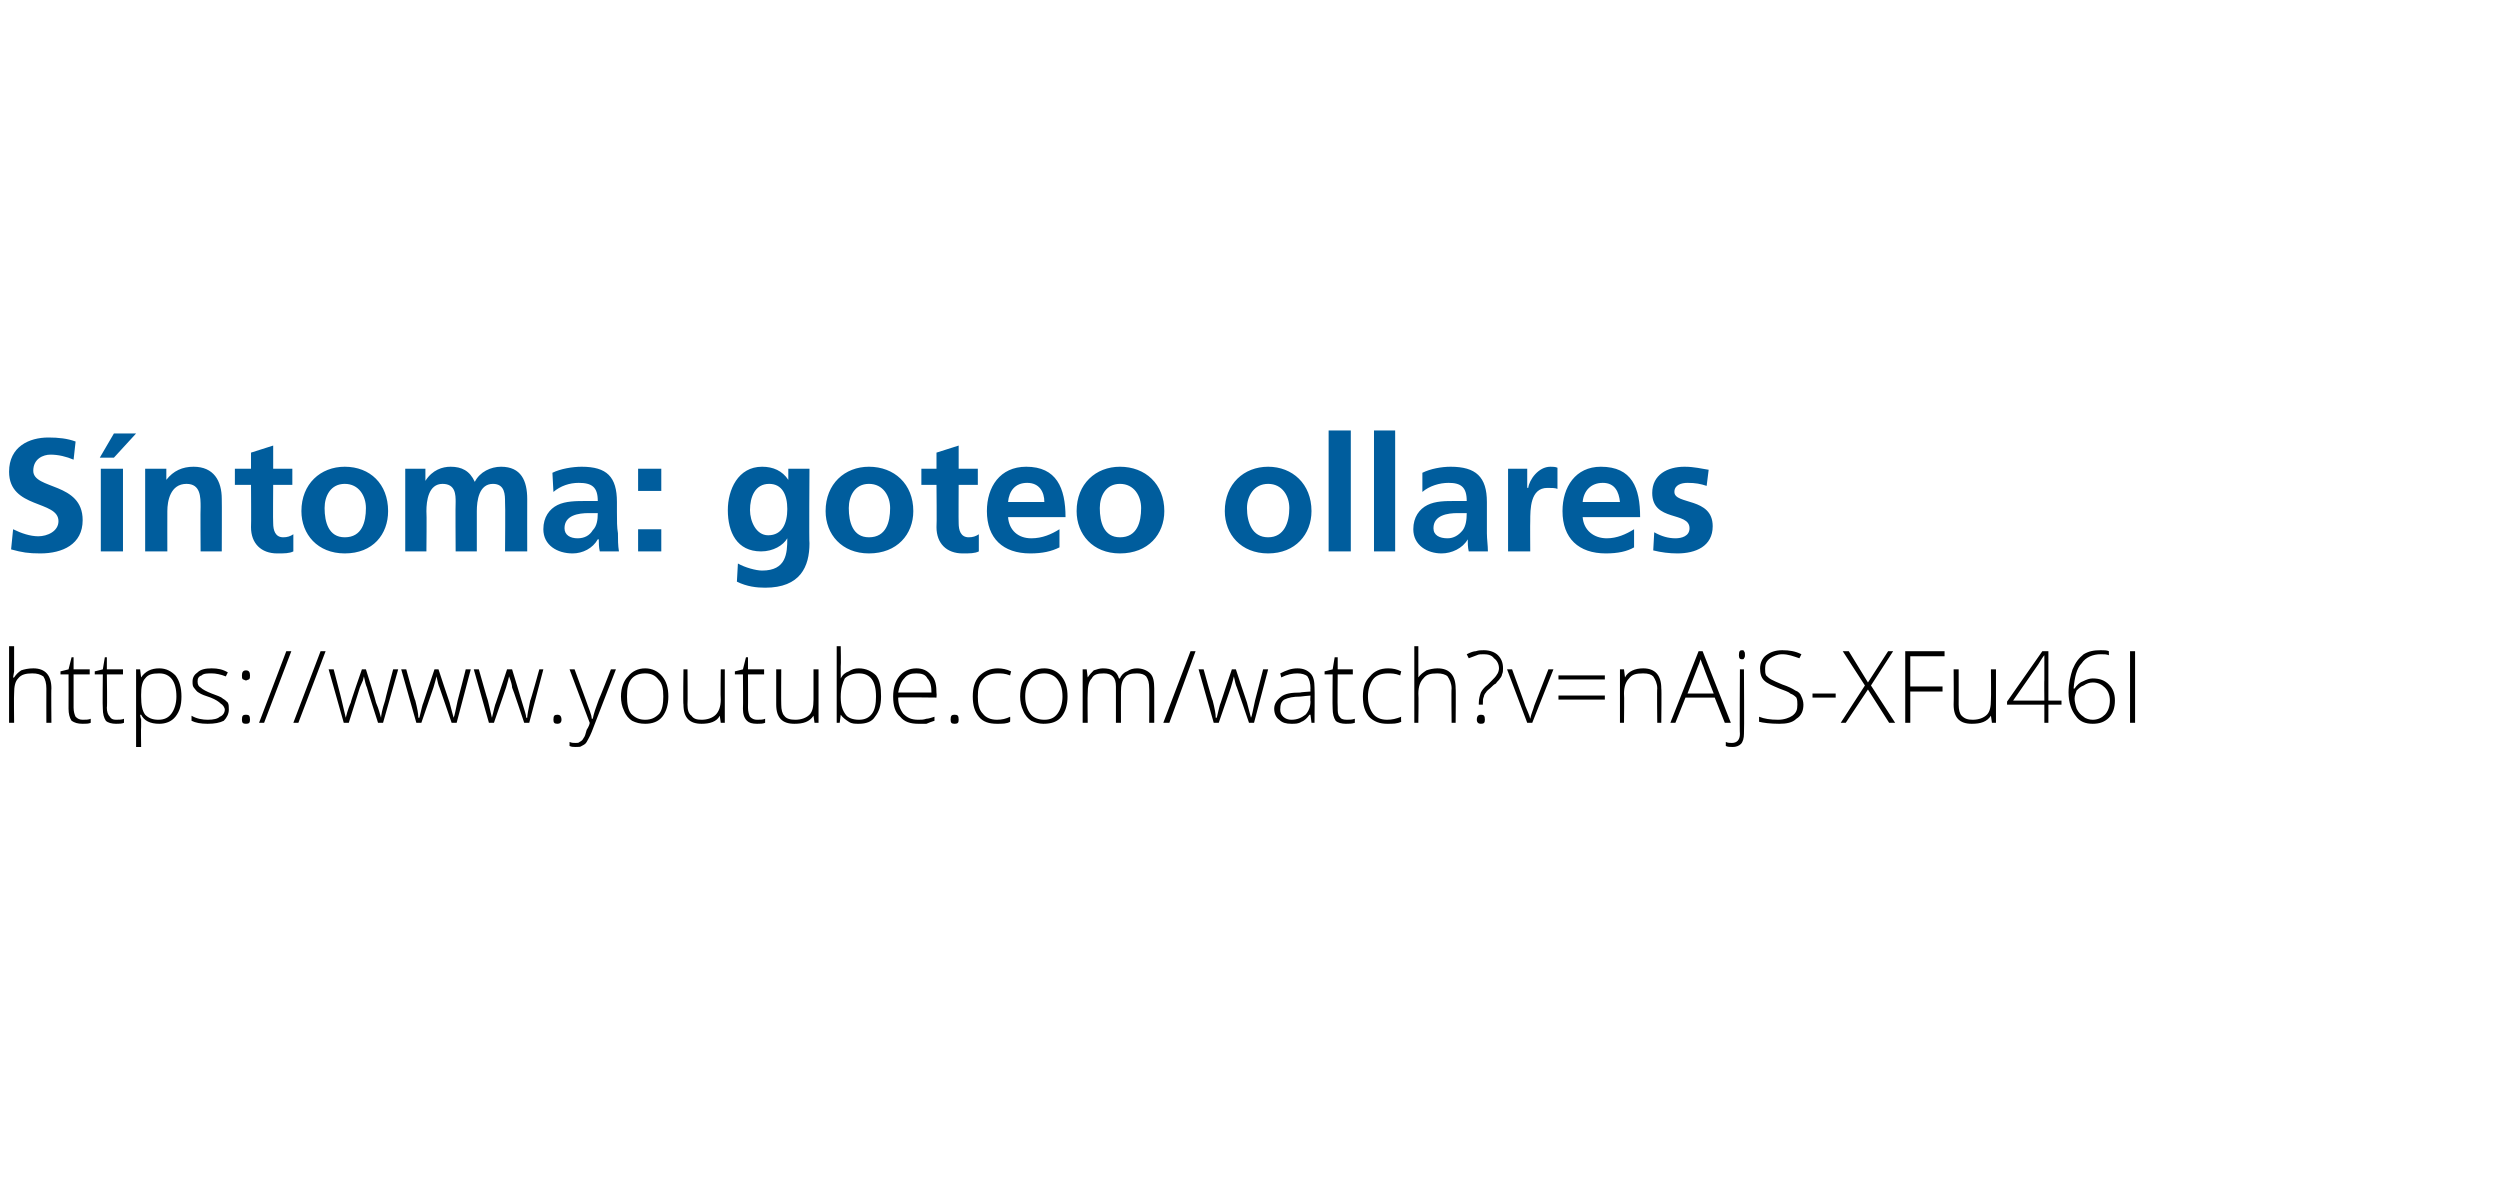 <?xml version="1.0" standalone="no"?><!DOCTYPE svg PUBLIC "-//W3C//DTD SVG 1.1//EN" "http://www.w3.org/Graphics/SVG/1.1/DTD/svg11.dtd"><svg xmlns="http://www.w3.org/2000/svg" version="1.1" width="248px" height="118.4px" viewBox="0 0 248 118.4">  <desc>S ntoma goteo ollares https www youtube com watch v nAjS-XFu46I</desc>  <defs/>  <g id="Polygon167456">    <path d="M 4.6 71.7 C 4.6 71.7 4.59 68.3 4.6 68.3 C 4.6 67.8 4.5 67.4 4.3 67.1 C 4 66.9 3.7 66.8 3.2 66.8 C 2.6 66.8 2.1 66.9 1.8 67.3 C 1.5 67.6 1.4 68.1 1.4 68.8 C 1.37 68.81 1.4 71.7 1.4 71.7 L 0.9 71.7 L 0.9 64.1 L 1.4 64.1 L 1.4 66.6 L 1.3 67.2 C 1.3 67.2 1.38 67.24 1.4 67.2 C 1.6 66.9 1.8 66.7 2.1 66.5 C 2.4 66.4 2.8 66.3 3.3 66.3 C 4.5 66.3 5.1 67 5.1 68.3 C 5.07 68.27 5.1 71.7 5.1 71.7 L 4.6 71.7 Z M 8.2 71.4 C 8.5 71.4 8.8 71.4 9 71.3 C 9 71.3 9 71.7 9 71.7 C 8.8 71.8 8.5 71.8 8.2 71.8 C 7.7 71.8 7.4 71.7 7.1 71.5 C 6.9 71.2 6.8 70.8 6.8 70.3 C 6.81 70.28 6.8 66.9 6.8 66.9 L 6 66.9 L 6 66.6 L 6.8 66.4 L 7.1 65.2 L 7.3 65.2 L 7.3 66.4 L 8.9 66.4 L 8.9 66.9 L 7.3 66.9 C 7.3 66.9 7.3 70.21 7.3 70.2 C 7.3 70.6 7.4 70.9 7.5 71.1 C 7.7 71.3 7.9 71.4 8.2 71.4 Z M 11.5 71.4 C 11.8 71.4 12.1 71.4 12.3 71.3 C 12.3 71.3 12.3 71.7 12.3 71.7 C 12.1 71.8 11.8 71.8 11.5 71.8 C 11.1 71.8 10.7 71.7 10.5 71.5 C 10.3 71.2 10.2 70.8 10.2 70.3 C 10.16 70.28 10.2 66.9 10.2 66.9 L 9.4 66.9 L 9.4 66.6 L 10.2 66.4 L 10.4 65.2 L 10.6 65.2 L 10.6 66.4 L 12.2 66.4 L 12.2 66.9 L 10.6 66.9 C 10.6 66.9 10.65 70.21 10.6 70.2 C 10.6 70.6 10.7 70.9 10.9 71.1 C 11 71.3 11.2 71.4 11.5 71.4 Z M 15.8 71.8 C 14.9 71.8 14.3 71.5 14 70.9 C 13.97 70.92 13.9 70.9 13.9 70.9 C 13.9 70.9 13.95 71.33 14 71.3 C 14 71.6 14 71.8 14 72.1 C 13.97 72.12 14 74.1 14 74.1 L 13.5 74.1 L 13.5 66.4 L 13.9 66.4 L 14 67.2 C 14 67.2 14.02 67.19 14 67.2 C 14.4 66.6 15 66.3 15.8 66.3 C 16.5 66.3 17 66.6 17.4 67 C 17.8 67.5 18 68.2 18 69.1 C 18 70 17.8 70.6 17.4 71.1 C 17 71.6 16.4 71.8 15.8 71.8 Z M 15.7 71.4 C 16.3 71.4 16.7 71.2 17 70.8 C 17.3 70.4 17.5 69.8 17.5 69.1 C 17.5 67.6 16.9 66.8 15.8 66.8 C 15.1 66.8 14.7 66.9 14.4 67.3 C 14.1 67.6 14 68.2 14 68.9 C 14 68.9 14 69.1 14 69.1 C 14 69.9 14.1 70.5 14.4 70.9 C 14.7 71.2 15.1 71.4 15.7 71.4 Z M 22.7 70.4 C 22.7 70.8 22.5 71.2 22.2 71.5 C 21.8 71.7 21.3 71.8 20.6 71.8 C 19.9 71.8 19.4 71.7 19 71.5 C 19 71.5 19 71 19 71 C 19.5 71.3 20.1 71.4 20.6 71.4 C 21.2 71.4 21.6 71.3 21.8 71.1 C 22.1 71 22.3 70.7 22.3 70.4 C 22.3 70.2 22.1 69.9 21.9 69.8 C 21.7 69.6 21.4 69.4 20.9 69.2 C 20.3 69 20 68.9 19.7 68.7 C 19.5 68.6 19.4 68.4 19.3 68.3 C 19.1 68.1 19.1 67.9 19.1 67.6 C 19.1 67.2 19.3 66.9 19.6 66.7 C 19.9 66.4 20.4 66.3 21 66.3 C 21.6 66.3 22.1 66.4 22.6 66.7 C 22.6 66.7 22.4 67.1 22.4 67.1 C 21.9 66.9 21.4 66.8 21 66.8 C 20.6 66.8 20.2 66.8 20 67 C 19.7 67.1 19.6 67.3 19.6 67.6 C 19.6 67.9 19.7 68.1 19.9 68.2 C 20.1 68.4 20.5 68.6 21 68.8 C 21.5 69 21.9 69.1 22.1 69.3 C 22.3 69.4 22.5 69.6 22.6 69.7 C 22.7 69.9 22.7 70.1 22.7 70.4 Z M 24.4 71.8 C 24.1 71.8 24 71.7 24 71.4 C 24 71 24.1 70.9 24.4 70.9 C 24.7 70.9 24.8 71 24.8 71.4 C 24.8 71.7 24.7 71.8 24.4 71.8 C 24.4 71.8 24.4 71.8 24.4 71.8 Z M 24 67 C 24 66.7 24.1 66.5 24.4 66.5 C 24.7 66.5 24.8 66.7 24.8 67 C 24.8 67.2 24.8 67.3 24.7 67.4 C 24.6 67.4 24.5 67.5 24.4 67.5 C 24.3 67.5 24.2 67.4 24.1 67.4 C 24 67.3 24 67.2 24 67 Z M 28.9 64.6 L 26.2 71.7 L 25.7 71.7 L 28.4 64.6 L 28.9 64.6 Z M 32.3 64.6 L 29.6 71.7 L 29.1 71.7 L 31.8 64.6 L 32.3 64.6 Z M 37.5 71.7 C 37.5 71.7 36.37 68.19 36.4 68.2 C 36.3 68 36.2 67.6 36.1 67.1 C 36.08 67.13 36.1 67.1 36.1 67.1 L 36 67.5 L 35.7 68.2 L 34.6 71.7 L 34.1 71.7 L 32.6 66.4 L 33.1 66.4 C 33.1 66.4 33.92 69.51 33.9 69.5 C 34.1 70.3 34.2 70.8 34.3 71.2 C 34.3 71.2 34.3 71.2 34.3 71.2 C 34.5 70.4 34.7 69.9 34.8 69.7 C 34.76 69.67 35.9 66.4 35.9 66.4 L 36.3 66.4 C 36.3 66.4 37.33 69.66 37.3 69.7 C 37.6 70.4 37.7 70.9 37.8 71.2 C 37.8 71.2 37.8 71.2 37.8 71.2 C 37.8 71 37.9 70.4 38.2 69.5 C 38.18 69.48 39 66.4 39 66.4 L 39.5 66.4 L 38 71.7 L 37.5 71.7 Z M 44.8 71.7 C 44.8 71.7 43.6 68.19 43.6 68.2 C 43.5 68 43.4 67.6 43.3 67.1 C 43.32 67.13 43.3 67.1 43.3 67.1 L 43.2 67.5 L 43 68.2 L 41.8 71.7 L 41.3 71.7 L 39.8 66.4 L 40.3 66.4 C 40.3 66.4 41.15 69.51 41.2 69.5 C 41.4 70.3 41.5 70.8 41.5 71.2 C 41.5 71.2 41.6 71.2 41.6 71.2 C 41.8 70.4 41.9 69.9 42 69.7 C 41.99 69.67 43.1 66.4 43.1 66.4 L 43.5 66.4 C 43.5 66.4 44.57 69.66 44.6 69.7 C 44.8 70.4 44.9 70.9 45 71.2 C 45 71.2 45 71.2 45 71.2 C 45.1 71 45.2 70.4 45.4 69.5 C 45.42 69.48 46.2 66.4 46.2 66.4 L 46.7 66.4 L 45.3 71.7 L 44.8 71.7 Z M 52 71.7 C 52 71.7 50.83 68.19 50.8 68.2 C 50.8 68 50.7 67.6 50.5 67.1 C 50.55 67.13 50.5 67.1 50.5 67.1 L 50.4 67.5 L 50.2 68.2 L 49 71.7 L 48.5 71.7 L 47 66.4 L 47.5 66.4 C 47.5 66.4 48.38 69.51 48.4 69.5 C 48.6 70.3 48.7 70.8 48.8 71.2 C 48.8 71.2 48.8 71.2 48.8 71.2 C 49 70.4 49.1 69.9 49.2 69.7 C 49.22 69.67 50.3 66.4 50.3 66.4 L 50.8 66.4 C 50.8 66.4 51.8 69.66 51.8 69.7 C 52 70.4 52.2 70.9 52.2 71.2 C 52.2 71.2 52.3 71.2 52.3 71.2 C 52.3 71 52.4 70.4 52.6 69.5 C 52.65 69.48 53.5 66.4 53.5 66.4 L 53.9 66.4 L 52.5 71.7 L 52 71.7 Z M 55.3 71.8 C 55 71.8 54.9 71.7 54.9 71.4 C 54.9 71 55 70.9 55.3 70.9 C 55.5 70.9 55.7 71 55.7 71.4 C 55.7 71.7 55.5 71.8 55.3 71.8 C 55.3 71.8 55.3 71.8 55.3 71.8 Z M 56.5 66.4 L 57 66.4 C 57 66.4 58.1 69.41 58.1 69.4 C 58.4 70.3 58.7 70.9 58.7 71.3 C 58.7 71.3 58.8 71.3 58.8 71.3 C 58.9 70.8 59.1 70.2 59.4 69.4 C 59.44 69.38 60.6 66.4 60.6 66.4 L 61.1 66.4 C 61.1 66.4 58.69 72.6 58.7 72.6 C 58.5 73.1 58.3 73.4 58.2 73.6 C 58.1 73.8 57.9 73.9 57.7 74 C 57.6 74.1 57.4 74.1 57.1 74.1 C 56.9 74.1 56.7 74.1 56.5 74 C 56.5 74 56.5 73.6 56.5 73.6 C 56.7 73.7 56.9 73.7 57.1 73.7 C 57.3 73.7 57.4 73.7 57.5 73.6 C 57.7 73.5 57.8 73.4 57.9 73.2 C 58 73.1 58.1 72.8 58.2 72.4 C 58.4 72.1 58.5 71.8 58.5 71.7 C 58.51 71.74 56.5 66.4 56.5 66.4 Z M 66.3 69.1 C 66.3 69.9 66.1 70.6 65.7 71.1 C 65.3 71.6 64.7 71.8 64 71.8 C 63.5 71.8 63.1 71.7 62.7 71.5 C 62.4 71.3 62.1 71 61.9 70.5 C 61.7 70.1 61.6 69.6 61.6 69.1 C 61.6 68.2 61.9 67.5 62.3 67.1 C 62.7 66.6 63.3 66.3 64 66.3 C 64.7 66.3 65.3 66.6 65.7 67.1 C 66.1 67.6 66.3 68.2 66.3 69.1 Z M 62.2 69.1 C 62.2 69.8 62.3 70.4 62.6 70.8 C 63 71.2 63.4 71.4 64 71.4 C 64.6 71.4 65 71.2 65.4 70.8 C 65.7 70.4 65.8 69.8 65.8 69.1 C 65.8 68.3 65.7 67.8 65.3 67.4 C 65 67 64.6 66.8 64 66.8 C 63.4 66.8 62.9 67 62.6 67.4 C 62.3 67.8 62.2 68.3 62.2 69.1 Z M 68.2 66.4 C 68.2 66.4 68.23 69.87 68.2 69.9 C 68.2 70.4 68.3 70.8 68.6 71 C 68.8 71.3 69.1 71.4 69.6 71.4 C 70.2 71.4 70.7 71.2 71 70.9 C 71.3 70.6 71.5 70.1 71.5 69.4 C 71.46 69.36 71.5 66.4 71.5 66.4 L 71.9 66.4 L 71.9 71.7 L 71.5 71.7 L 71.4 71 C 71.4 71 71.41 71.01 71.4 71 C 71.1 71.6 70.4 71.8 69.6 71.8 C 68.4 71.8 67.8 71.2 67.8 69.9 C 67.75 69.9 67.8 66.4 67.8 66.4 L 68.2 66.4 Z M 75.1 71.4 C 75.4 71.4 75.7 71.4 75.9 71.3 C 75.9 71.3 75.9 71.7 75.9 71.7 C 75.7 71.8 75.4 71.8 75.1 71.8 C 74.6 71.8 74.3 71.7 74.1 71.5 C 73.8 71.2 73.7 70.8 73.7 70.3 C 73.73 70.28 73.7 66.9 73.7 66.9 L 72.9 66.9 L 72.9 66.6 L 73.7 66.4 L 74 65.2 L 74.2 65.2 L 74.2 66.4 L 75.8 66.4 L 75.8 66.9 L 74.2 66.9 C 74.2 66.9 74.22 70.21 74.2 70.2 C 74.2 70.6 74.3 70.9 74.4 71.1 C 74.6 71.3 74.8 71.4 75.1 71.4 Z M 77.5 66.4 C 77.5 66.4 77.48 69.87 77.5 69.9 C 77.5 70.4 77.6 70.8 77.8 71 C 78 71.3 78.4 71.4 78.9 71.4 C 79.5 71.4 80 71.2 80.3 70.9 C 80.6 70.6 80.7 70.1 80.7 69.4 C 80.7 69.36 80.7 66.4 80.7 66.4 L 81.2 66.4 L 81.2 71.7 L 80.8 71.7 L 80.7 71 C 80.7 71 80.65 71.01 80.7 71 C 80.3 71.6 79.7 71.8 78.8 71.8 C 77.6 71.8 77 71.2 77 69.9 C 77 69.9 77 66.4 77 66.4 L 77.5 66.4 Z M 85.2 66.3 C 85.9 66.3 86.5 66.6 86.9 67 C 87.3 67.5 87.4 68.2 87.4 69.1 C 87.4 70 87.2 70.6 86.8 71.1 C 86.5 71.6 85.9 71.8 85.2 71.8 C 84.8 71.8 84.5 71.8 84.2 71.6 C 83.9 71.4 83.6 71.2 83.4 70.9 C 83.44 70.94 83.4 70.9 83.4 70.9 L 83.3 71.7 L 83 71.7 L 83 64.1 L 83.4 64.1 C 83.4 64.1 83.44 66.05 83.4 66.1 C 83.4 66.3 83.4 66.6 83.4 66.8 C 83.42 66.84 83.4 67.3 83.4 67.3 C 83.4 67.3 83.44 67.26 83.4 67.3 C 83.6 66.9 83.9 66.7 84.2 66.6 C 84.5 66.4 84.8 66.3 85.2 66.3 Z M 86.9 69.1 C 86.9 67.5 86.3 66.8 85.2 66.8 C 84.6 66.8 84.1 67 83.8 67.3 C 83.6 67.7 83.4 68.3 83.4 69.1 C 83.4 69.1 83.4 69.2 83.4 69.2 C 83.4 70 83.6 70.5 83.9 70.9 C 84.1 71.2 84.6 71.4 85.2 71.4 C 85.8 71.4 86.2 71.2 86.5 70.8 C 86.8 70.4 86.9 69.8 86.9 69.1 C 86.9 69.1 86.9 69.1 86.9 69.1 Z M 91.1 71.8 C 90.3 71.8 89.7 71.6 89.3 71.1 C 88.8 70.7 88.6 70 88.6 69.1 C 88.6 68.3 88.8 67.6 89.2 67.1 C 89.6 66.6 90.2 66.3 90.9 66.3 C 91.5 66.3 92 66.5 92.4 67 C 92.8 67.4 92.9 68 92.9 68.8 C 92.93 68.76 92.9 69.2 92.9 69.2 C 92.9 69.2 89.11 69.15 89.1 69.2 C 89.1 69.9 89.3 70.4 89.6 70.8 C 90 71.2 90.4 71.4 91.1 71.4 C 91.4 71.4 91.6 71.4 91.9 71.3 C 92.1 71.3 92.4 71.2 92.7 71.1 C 92.7 71.1 92.7 71.5 92.7 71.5 C 92.4 71.6 92.1 71.7 91.9 71.8 C 91.6 71.8 91.4 71.8 91.1 71.8 Z M 90.9 66.8 C 90.4 66.8 90 66.9 89.7 67.3 C 89.4 67.6 89.2 68.1 89.1 68.7 C 89.1 68.7 92.4 68.7 92.4 68.7 C 92.4 68.1 92.3 67.6 92 67.3 C 91.8 66.9 91.4 66.8 90.9 66.8 Z M 94.7 71.8 C 94.4 71.8 94.3 71.7 94.3 71.4 C 94.3 71 94.4 70.9 94.7 70.9 C 95 70.9 95.1 71 95.1 71.4 C 95.1 71.7 95 71.8 94.7 71.8 C 94.7 71.8 94.7 71.8 94.7 71.8 Z M 100.2 71.6 C 99.9 71.8 99.4 71.8 98.9 71.8 C 98.1 71.8 97.5 71.6 97.1 71.1 C 96.7 70.6 96.5 70 96.5 69.1 C 96.5 68.2 96.7 67.6 97.1 67.1 C 97.6 66.6 98.2 66.3 99 66.3 C 99.4 66.3 99.9 66.4 100.3 66.6 C 100.3 66.6 100.2 67 100.2 67 C 99.7 66.8 99.3 66.8 99 66.8 C 98.3 66.8 97.8 67 97.5 67.4 C 97.1 67.8 97 68.4 97 69.1 C 97 69.8 97.1 70.4 97.5 70.8 C 97.8 71.2 98.3 71.4 98.9 71.4 C 99.4 71.4 99.8 71.3 100.2 71.1 C 100.23 71.14 100.2 71.6 100.2 71.6 C 100.2 71.6 100.23 71.59 100.2 71.6 Z M 105.9 69.1 C 105.9 69.9 105.7 70.6 105.3 71.1 C 104.9 71.6 104.3 71.8 103.5 71.8 C 103.1 71.8 102.7 71.7 102.3 71.5 C 102 71.3 101.7 71 101.5 70.5 C 101.3 70.1 101.2 69.6 101.2 69.1 C 101.2 68.2 101.4 67.5 101.9 67.1 C 102.3 66.6 102.8 66.3 103.6 66.3 C 104.3 66.3 104.9 66.6 105.3 67.1 C 105.7 67.6 105.9 68.2 105.9 69.1 Z M 101.7 69.1 C 101.7 69.8 101.9 70.4 102.2 70.8 C 102.5 71.2 103 71.4 103.6 71.4 C 104.2 71.4 104.6 71.2 104.9 70.8 C 105.2 70.4 105.4 69.8 105.4 69.1 C 105.4 68.3 105.2 67.8 104.9 67.4 C 104.6 67 104.1 66.8 103.6 66.8 C 103 66.8 102.5 67 102.2 67.4 C 101.9 67.8 101.7 68.3 101.7 69.1 Z M 114 71.7 C 114 71.7 114.02 68.26 114 68.3 C 114 67.7 113.9 67.4 113.7 67.1 C 113.5 66.9 113.2 66.8 112.8 66.8 C 112.2 66.8 111.8 66.9 111.6 67.2 C 111.3 67.5 111.2 68 111.2 68.6 C 111.19 68.63 111.2 71.7 111.2 71.7 L 110.7 71.7 C 110.7 71.7 110.7 68.11 110.7 68.1 C 110.7 67.2 110.3 66.8 109.5 66.8 C 108.9 66.8 108.5 66.9 108.3 67.3 C 108 67.6 107.9 68.1 107.9 68.8 C 107.87 68.81 107.9 71.7 107.9 71.7 L 107.4 71.7 L 107.4 66.4 L 107.8 66.4 L 107.9 67.2 C 107.9 67.2 107.92 67.16 107.9 67.2 C 108.1 66.9 108.3 66.7 108.5 66.5 C 108.8 66.4 109.1 66.3 109.4 66.3 C 110.3 66.3 110.8 66.6 111 67.3 C 111 67.3 111.1 67.3 111.1 67.3 C 111.2 67 111.5 66.7 111.8 66.6 C 112.1 66.4 112.4 66.3 112.8 66.3 C 113.3 66.3 113.8 66.5 114.1 66.8 C 114.4 67.1 114.5 67.6 114.5 68.3 C 114.5 68.27 114.5 71.7 114.5 71.7 L 114 71.7 Z M 118.6 64.6 L 116 71.7 L 115.4 71.7 L 118.1 64.6 L 118.6 64.6 Z M 123.9 71.7 C 123.9 71.7 122.71 68.19 122.7 68.2 C 122.6 68 122.5 67.6 122.4 67.1 C 122.42 67.13 122.4 67.1 122.4 67.1 L 122.3 67.5 L 122.1 68.2 L 120.9 71.7 L 120.4 71.7 L 118.9 66.4 L 119.4 66.4 C 119.4 66.4 120.25 69.51 120.3 69.5 C 120.5 70.3 120.6 70.8 120.6 71.2 C 120.6 71.2 120.7 71.2 120.7 71.2 C 120.9 70.4 121 69.9 121.1 69.7 C 121.09 69.67 122.2 66.4 122.2 66.4 L 122.6 66.4 C 122.6 66.4 123.67 69.66 123.7 69.7 C 123.9 70.4 124 70.9 124.1 71.2 C 124.1 71.2 124.1 71.2 124.1 71.2 C 124.2 71 124.3 70.4 124.5 69.5 C 124.52 69.48 125.3 66.4 125.3 66.4 L 125.8 66.4 L 124.4 71.7 L 123.9 71.7 Z M 130.1 71.7 L 130 70.9 C 130 70.9 129.92 70.9 129.9 70.9 C 129.7 71.2 129.4 71.5 129.1 71.6 C 128.8 71.8 128.5 71.8 128.1 71.8 C 127.6 71.8 127.2 71.7 126.9 71.4 C 126.6 71.2 126.4 70.8 126.4 70.3 C 126.4 69.8 126.7 69.4 127.1 69.1 C 127.5 68.8 128.1 68.7 129 68.7 C 128.96 68.67 130 68.6 130 68.6 C 130 68.6 129.98 68.29 130 68.3 C 130 67.8 129.9 67.4 129.7 67.1 C 129.5 66.9 129.1 66.8 128.7 66.8 C 128.2 66.8 127.7 66.9 127.1 67.2 C 127.1 67.2 127 66.8 127 66.8 C 127.6 66.5 128.1 66.3 128.7 66.3 C 129.3 66.3 129.7 66.5 130 66.8 C 130.3 67.1 130.4 67.6 130.4 68.2 C 130.43 68.21 130.4 71.7 130.4 71.7 L 130.1 71.7 Z M 128.1 71.4 C 128.7 71.4 129.1 71.2 129.5 70.9 C 129.8 70.6 130 70.1 130 69.6 C 129.96 69.56 130 69 130 69 C 130 69 129.03 69.08 129 69.1 C 128.3 69.1 127.8 69.2 127.4 69.4 C 127.1 69.6 127 69.9 127 70.4 C 127 70.7 127.1 70.9 127.3 71.1 C 127.5 71.3 127.8 71.4 128.1 71.4 Z M 133.6 71.4 C 133.9 71.4 134.1 71.4 134.4 71.3 C 134.4 71.3 134.4 71.7 134.4 71.7 C 134.1 71.8 133.9 71.8 133.5 71.8 C 133.1 71.8 132.7 71.7 132.5 71.5 C 132.3 71.2 132.2 70.8 132.2 70.3 C 132.17 70.28 132.2 66.9 132.2 66.9 L 131.4 66.9 L 131.4 66.6 L 132.2 66.4 L 132.4 65.2 L 132.7 65.2 L 132.7 66.4 L 134.2 66.4 L 134.2 66.9 L 132.7 66.9 C 132.7 66.9 132.67 70.21 132.7 70.2 C 132.7 70.6 132.7 70.9 132.9 71.1 C 133 71.3 133.2 71.4 133.6 71.4 Z M 139 71.6 C 138.6 71.8 138.2 71.8 137.6 71.8 C 136.9 71.8 136.3 71.6 135.8 71.1 C 135.4 70.6 135.2 70 135.2 69.1 C 135.2 68.2 135.4 67.6 135.9 67.1 C 136.3 66.6 136.9 66.3 137.7 66.3 C 138.2 66.3 138.6 66.4 139 66.6 C 139 66.6 138.9 67 138.9 67 C 138.4 66.8 138 66.8 137.7 66.8 C 137 66.8 136.5 67 136.2 67.4 C 135.9 67.8 135.7 68.4 135.7 69.1 C 135.7 69.8 135.9 70.4 136.2 70.8 C 136.5 71.2 137 71.4 137.6 71.4 C 138.1 71.4 138.5 71.3 139 71.1 C 138.96 71.14 139 71.6 139 71.6 C 139 71.6 138.96 71.59 139 71.6 Z M 144 71.7 C 144 71.7 143.96 68.3 144 68.3 C 144 67.8 143.8 67.4 143.6 67.1 C 143.4 66.9 143 66.8 142.6 66.8 C 141.9 66.8 141.5 66.9 141.2 67.3 C 140.9 67.6 140.7 68.1 140.7 68.8 C 140.74 68.81 140.7 71.7 140.7 71.7 L 140.3 71.7 L 140.3 64.1 L 140.7 64.1 L 140.7 66.6 L 140.7 67.2 C 140.7 67.2 140.75 67.24 140.7 67.2 C 140.9 66.9 141.2 66.7 141.5 66.5 C 141.8 66.4 142.2 66.3 142.6 66.3 C 143.8 66.3 144.4 67 144.4 68.3 C 144.43 68.27 144.4 71.7 144.4 71.7 L 144 71.7 Z M 146.7 69.9 C 146.7 69.9 146.69 69.72 146.7 69.7 C 146.7 69.3 146.8 69 146.9 68.7 C 147 68.5 147.2 68.2 147.6 67.9 C 147.6 67.9 148 67.5 148 67.5 C 148.2 67.3 148.4 67.1 148.5 66.9 C 148.6 66.8 148.7 66.5 148.7 66.3 C 148.7 65.9 148.5 65.5 148.2 65.3 C 148 65 147.6 64.9 147.2 64.9 C 146.9 64.9 146.7 64.9 146.5 65 C 146.2 65.1 146 65.2 145.7 65.3 C 145.7 65.3 145.5 64.9 145.5 64.9 C 145.9 64.7 146.2 64.6 146.4 64.6 C 146.7 64.5 146.9 64.5 147.2 64.5 C 147.8 64.5 148.3 64.7 148.6 65 C 148.9 65.3 149.1 65.7 149.1 66.3 C 149.1 66.5 149.1 66.7 149 66.9 C 149 67 148.9 67.2 148.8 67.3 C 148.7 67.5 148.5 67.6 148.4 67.8 C 148.2 67.9 148.1 68 147.9 68.2 C 147.7 68.4 147.5 68.5 147.4 68.7 C 147.3 68.8 147.2 69 147.2 69.1 C 147.1 69.3 147.1 69.5 147.1 69.8 C 147.09 69.83 147.1 69.9 147.1 69.9 L 146.7 69.9 Z M 146.9 71.8 C 146.7 71.8 146.5 71.7 146.5 71.4 C 146.5 71 146.7 70.9 146.9 70.9 C 147.2 70.9 147.3 71 147.3 71.4 C 147.3 71.7 147.2 71.8 146.9 71.8 C 146.9 71.8 146.9 71.8 146.9 71.8 Z M 151.5 71.7 L 149.5 66.4 L 150 66.4 C 150 66.4 151.34 70.04 151.3 70 C 151.5 70.5 151.7 70.9 151.8 71.3 C 151.8 71.3 151.8 71.3 151.8 71.3 C 151.9 70.8 152.1 70.4 152.2 70 C 152.19 70.03 153.6 66.4 153.6 66.4 L 154.1 66.4 L 152 71.7 L 151.5 71.7 Z M 154.6 67.4 L 154.6 67 L 159.2 67 L 159.2 67.4 L 154.6 67.4 Z M 154.6 69.4 L 154.6 69 L 159.2 69 L 159.2 69.4 L 154.6 69.4 Z M 164.4 71.7 C 164.4 71.7 164.36 68.3 164.4 68.3 C 164.4 67.8 164.2 67.4 164 67.1 C 163.8 66.9 163.5 66.8 163 66.8 C 162.3 66.8 161.9 66.9 161.6 67.3 C 161.3 67.6 161.1 68.1 161.1 68.8 C 161.14 68.81 161.1 71.7 161.1 71.7 L 160.7 71.7 L 160.7 66.4 L 161.1 66.4 L 161.2 67.2 C 161.2 67.2 161.19 67.16 161.2 67.2 C 161.5 66.6 162.2 66.3 163 66.3 C 164.2 66.3 164.8 67 164.8 68.3 C 164.84 68.27 164.8 71.7 164.8 71.7 L 164.4 71.7 Z M 170.1 69.2 L 167.2 69.2 L 166.2 71.7 L 165.7 71.7 L 168.5 64.6 L 168.9 64.6 L 171.7 71.7 L 171.1 71.7 L 170.1 69.2 Z M 167.4 68.8 L 170 68.8 C 170 68.8 168.98 66.2 169 66.2 C 168.9 66 168.8 65.7 168.7 65.4 C 168.6 65.7 168.5 66 168.4 66.2 C 168.4 66.21 167.4 68.8 167.4 68.8 Z M 171.9 74.1 C 171.6 74.1 171.4 74.1 171.2 74 C 171.2 74 171.2 73.6 171.2 73.6 C 171.4 73.7 171.6 73.7 171.8 73.7 C 172.3 73.7 172.6 73.4 172.6 72.8 C 172.56 72.84 172.6 66.4 172.6 66.4 L 173 66.4 C 173 66.4 173.04 72.77 173 72.8 C 173 73.2 172.9 73.6 172.7 73.8 C 172.5 74 172.2 74.1 171.9 74.1 Z M 172.8 65.4 C 172.6 65.4 172.5 65.3 172.5 65 C 172.5 64.6 172.6 64.5 172.8 64.5 C 172.9 64.5 173 64.5 173 64.6 C 173.1 64.7 173.1 64.8 173.1 65 C 173.1 65.1 173.1 65.2 173 65.3 C 173 65.4 172.9 65.4 172.8 65.4 C 172.8 65.4 172.8 65.4 172.8 65.4 Z M 178.9 69.9 C 178.9 70.5 178.7 71 178.2 71.3 C 177.8 71.7 177.2 71.8 176.5 71.8 C 175.6 71.8 174.9 71.7 174.5 71.6 C 174.5 71.6 174.5 71.1 174.5 71.1 C 175 71.3 175.6 71.4 176.4 71.4 C 177 71.4 177.5 71.2 177.8 71 C 178.2 70.7 178.3 70.4 178.3 69.9 C 178.3 69.7 178.3 69.4 178.2 69.2 C 178.1 69.1 177.9 68.9 177.6 68.8 C 177.4 68.6 177 68.5 176.5 68.3 C 175.8 68 175.3 67.8 175 67.5 C 174.7 67.2 174.6 66.8 174.6 66.3 C 174.6 65.8 174.8 65.3 175.2 65 C 175.6 64.7 176.1 64.5 176.8 64.5 C 177.5 64.5 178.1 64.6 178.7 64.9 C 178.7 64.9 178.5 65.3 178.5 65.3 C 177.9 65.1 177.4 64.9 176.8 64.9 C 176.3 64.9 175.9 65.1 175.6 65.3 C 175.2 65.6 175.1 65.9 175.1 66.3 C 175.1 66.6 175.1 66.8 175.2 67 C 175.3 67.1 175.5 67.3 175.7 67.4 C 175.9 67.5 176.3 67.7 176.8 67.9 C 177.4 68.1 177.8 68.3 178.1 68.5 C 178.4 68.6 178.6 68.8 178.7 69.1 C 178.8 69.3 178.9 69.6 178.9 69.9 Z M 179.8 69.2 L 179.8 68.8 L 182.1 68.8 L 182.1 69.2 L 179.8 69.2 Z M 188 71.7 L 187.4 71.7 L 185.3 68.4 L 183.1 71.7 L 182.6 71.7 L 185 68 L 182.8 64.6 L 183.4 64.6 L 185.3 67.7 L 187.3 64.6 L 187.8 64.6 L 185.6 68 L 188 71.7 Z M 189.5 71.7 L 189 71.7 L 189 64.6 L 192.9 64.6 L 192.9 65.1 L 189.5 65.1 L 189.5 68.1 L 192.7 68.1 L 192.7 68.6 L 189.5 68.6 L 189.5 71.7 Z M 194.3 66.4 C 194.3 66.4 194.31 69.87 194.3 69.9 C 194.3 70.4 194.4 70.8 194.6 71 C 194.9 71.3 195.2 71.4 195.7 71.4 C 196.3 71.4 196.8 71.2 197.1 70.9 C 197.4 70.6 197.5 70.1 197.5 69.4 C 197.53 69.36 197.5 66.4 197.5 66.4 L 198 66.4 L 198 71.7 L 197.6 71.7 L 197.5 71 C 197.5 71 197.48 71.01 197.5 71 C 197.1 71.6 196.5 71.8 195.6 71.8 C 194.4 71.8 193.8 71.2 193.8 69.9 C 193.83 69.9 193.8 66.4 193.8 66.4 L 194.3 66.4 Z M 204.5 69.9 L 203.2 69.9 L 203.2 71.7 L 202.8 71.7 L 202.8 69.9 L 199.1 69.9 L 199.1 69.6 L 202.6 64.6 L 203.2 64.6 L 203.2 69.5 L 204.5 69.5 L 204.5 69.9 Z M 202.8 69.5 C 202.8 69.5 202.78 67.46 202.8 67.5 C 202.8 66.5 202.8 65.7 202.8 65 C 202.8 65 202.8 65 202.8 65 C 202.7 65.1 202.5 65.4 202.2 65.9 C 202.21 65.9 199.7 69.5 199.7 69.5 L 202.8 69.5 Z M 205.2 68.7 C 205.2 67.8 205.4 67 205.6 66.4 C 205.9 65.7 206.2 65.3 206.7 64.9 C 207.2 64.6 207.7 64.5 208.4 64.5 C 208.7 64.5 209 64.5 209.2 64.6 C 209.2 64.6 209.2 65 209.2 65 C 209 64.9 208.7 64.9 208.4 64.9 C 207.6 64.9 206.9 65.2 206.5 65.8 C 206 66.3 205.8 67.2 205.7 68.3 C 205.7 68.3 205.8 68.3 205.8 68.3 C 206 68 206.3 67.7 206.6 67.6 C 207 67.4 207.3 67.3 207.6 67.3 C 208.3 67.3 208.8 67.5 209.2 67.9 C 209.6 68.3 209.8 68.8 209.8 69.5 C 209.8 70.2 209.6 70.8 209.2 71.2 C 208.8 71.6 208.3 71.8 207.6 71.8 C 206.9 71.8 206.3 71.6 205.9 71 C 205.5 70.5 205.2 69.7 205.2 68.7 Z M 207.6 71.4 C 208.1 71.4 208.5 71.2 208.8 70.9 C 209.1 70.6 209.3 70.1 209.3 69.5 C 209.3 68.9 209.1 68.5 208.8 68.2 C 208.5 67.9 208.1 67.7 207.6 67.7 C 207.3 67.7 207 67.8 206.7 68 C 206.4 68.1 206.2 68.3 206 68.5 C 205.9 68.8 205.8 69 205.8 69.3 C 205.8 69.6 205.9 70 206 70.3 C 206.2 70.7 206.4 70.9 206.7 71.1 C 206.9 71.3 207.3 71.4 207.6 71.4 Z M 211.3 71.7 L 211.3 64.6 L 211.8 64.6 L 211.8 71.7 L 211.3 71.7 Z " stroke="none" fill="#000"/>  </g>  <g id="Polygon167455">    <path d="M 7.3 45.6 C 6.6 45.3 5.8 45.1 5 45.1 C 4.3 45.1 3.3 45.5 3.3 46.7 C 3.3 48.6 8.2 47.8 8.2 51.6 C 8.2 54 6.2 54.9 4 54.9 C 2.8 54.9 2.2 54.8 1.1 54.5 C 1.1 54.5 1.3 52.5 1.3 52.5 C 2.1 52.9 3 53.2 3.8 53.2 C 4.7 53.2 5.8 52.7 5.8 51.7 C 5.8 49.6 0.9 50.5 0.9 46.8 C 0.9 44.3 2.9 43.4 4.8 43.4 C 5.8 43.4 6.7 43.5 7.5 43.8 C 7.5 43.8 7.3 45.6 7.3 45.6 Z M 10 54.7 L 10 46.5 L 12.2 46.5 L 12.2 54.7 L 10 54.7 Z M 11.3 43 L 13.5 43 L 11.3 45.4 L 9.9 45.4 L 11.3 43 Z M 14.4 46.5 L 16.5 46.5 L 16.5 47.6 C 16.5 47.6 16.51 47.62 16.5 47.6 C 17.2 46.7 18.1 46.3 19.2 46.3 C 21.2 46.3 22 47.7 22 49.5 C 22.02 49.54 22 54.7 22 54.7 L 19.9 54.7 C 19.9 54.7 19.87 50.34 19.9 50.3 C 19.9 49.3 19.9 48 18.5 48 C 16.9 48 16.6 49.7 16.6 50.7 C 16.59 50.71 16.6 54.7 16.6 54.7 L 14.4 54.7 L 14.4 46.5 Z M 24.9 48.1 L 23.3 48.1 L 23.3 46.5 L 24.9 46.5 L 24.9 44.9 L 27.1 44.2 L 27.1 46.5 L 29 46.5 L 29 48.1 L 27.1 48.1 C 27.1 48.1 27.07 51.91 27.1 51.9 C 27.1 52.6 27.3 53.3 28.1 53.3 C 28.5 53.3 28.8 53.2 29.1 53 C 29.1 53 29.1 54.7 29.1 54.7 C 28.7 54.9 28.2 54.9 27.5 54.9 C 25.9 54.9 24.9 53.9 24.9 52.3 C 24.93 52.26 24.9 48.1 24.9 48.1 Z M 34.2 46.3 C 36.7 46.3 38.5 48 38.5 50.7 C 38.5 53 37 54.9 34.2 54.9 C 31.5 54.9 29.9 53 29.9 50.7 C 29.9 48 31.8 46.3 34.2 46.3 Z M 34.2 53.3 C 35.9 53.3 36.3 51.8 36.3 50.4 C 36.3 49.2 35.6 48 34.2 48 C 32.8 48 32.2 49.2 32.2 50.4 C 32.2 51.8 32.6 53.3 34.2 53.3 Z M 40.2 46.5 L 42.2 46.5 L 42.2 47.7 C 42.2 47.7 42.22 47.65 42.2 47.7 C 42.9 46.6 43.9 46.3 44.7 46.3 C 45.8 46.3 46.6 46.7 47.1 47.8 C 47.6 46.8 48.7 46.3 49.7 46.3 C 51.7 46.3 52.3 47.7 52.3 49.5 C 52.29 49.54 52.3 54.7 52.3 54.7 L 50.1 54.7 C 50.1 54.7 50.14 49.83 50.1 49.8 C 50.1 49.1 50.1 48 48.9 48 C 47.5 48 47.3 49.7 47.3 50.7 C 47.31 50.74 47.3 54.7 47.3 54.7 L 45.2 54.7 C 45.2 54.7 45.17 49.83 45.2 49.8 C 45.2 49.1 45.2 48 43.9 48 C 42.5 48 42.3 49.7 42.3 50.7 C 42.34 50.74 42.3 54.7 42.3 54.7 L 40.2 54.7 L 40.2 46.5 Z M 54.8 46.9 C 55.6 46.5 56.8 46.3 57.7 46.3 C 60.2 46.3 61.2 47.3 61.2 49.8 C 61.2 49.8 61.2 50.8 61.2 50.8 C 61.2 51.7 61.2 52.3 61.3 52.9 C 61.3 53.5 61.3 54.1 61.4 54.7 C 61.4 54.7 59.5 54.7 59.5 54.7 C 59.4 54.3 59.4 53.8 59.4 53.5 C 59.4 53.5 59.3 53.5 59.3 53.5 C 58.8 54.4 57.8 54.9 56.8 54.9 C 55.3 54.9 53.9 54.1 53.9 52.5 C 53.9 51.3 54.5 50.5 55.3 50.1 C 56.1 49.7 57.2 49.7 58.1 49.7 C 58.1 49.7 59.3 49.7 59.3 49.7 C 59.3 48.3 58.7 47.9 57.4 47.9 C 56.5 47.9 55.6 48.2 54.9 48.8 C 54.9 48.8 54.8 46.9 54.8 46.9 Z M 57.3 53.4 C 58 53.4 58.5 53.1 58.8 52.6 C 59.2 52.2 59.3 51.6 59.3 50.9 C 59.3 50.9 58.4 50.9 58.4 50.9 C 57.4 50.9 56 51.1 56 52.4 C 56 53.1 56.6 53.4 57.3 53.4 Z M 63.3 46.5 L 65.6 46.5 L 65.6 48.7 L 63.3 48.7 L 63.3 46.5 Z M 63.3 52.5 L 65.6 52.5 L 65.6 54.7 L 63.3 54.7 L 63.3 52.5 Z M 78.1 50.5 C 78.1 49.1 77.6 48 76.3 48 C 74.9 48 74.4 49.3 74.4 50.6 C 74.4 51.7 75 53.1 76.2 53.1 C 77.6 53.1 78.1 51.9 78.1 50.5 Z M 80.3 46.5 C 80.3 46.5 80.25 53.94 80.3 53.9 C 80.3 56.2 79.4 58.3 75.9 58.3 C 75.1 58.3 74.1 58.2 73.1 57.7 C 73.1 57.7 73.2 55.9 73.2 55.9 C 73.9 56.3 75 56.6 75.6 56.6 C 78 56.6 78.1 54.9 78.1 53.4 C 78.1 53.4 78.1 53.4 78.1 53.4 C 77.7 54.1 76.7 54.7 75.5 54.7 C 73.1 54.7 72.2 52.8 72.2 50.6 C 72.2 48.6 73.2 46.3 75.6 46.3 C 76.7 46.3 77.6 46.7 78.2 47.6 C 78.17 47.62 78.2 47.6 78.2 47.6 L 78.2 46.5 L 80.3 46.5 Z M 86.2 46.3 C 88.7 46.3 90.6 48 90.6 50.7 C 90.6 53 89 54.9 86.2 54.9 C 83.5 54.9 81.9 53 81.9 50.7 C 81.9 48 83.8 46.3 86.2 46.3 Z M 86.2 53.3 C 87.9 53.3 88.3 51.8 88.3 50.4 C 88.3 49.2 87.6 48 86.2 48 C 84.8 48 84.2 49.2 84.2 50.4 C 84.2 51.8 84.6 53.3 86.2 53.3 Z M 92.9 48.1 L 91.4 48.1 L 91.4 46.5 L 92.9 46.5 L 92.9 44.9 L 95.1 44.2 L 95.1 46.5 L 97 46.5 L 97 48.1 L 95.1 48.1 C 95.1 48.1 95.08 51.91 95.1 51.9 C 95.1 52.6 95.3 53.3 96.1 53.3 C 96.5 53.3 96.8 53.2 97.1 53 C 97.1 53 97.1 54.7 97.1 54.7 C 96.7 54.9 96.2 54.9 95.5 54.9 C 93.9 54.9 92.9 53.9 92.9 52.3 C 92.94 52.26 92.9 48.1 92.9 48.1 Z M 103.6 49.8 C 103.6 48.8 103.1 47.9 101.9 47.9 C 100.7 47.9 100.1 48.7 100 49.8 C 100 49.8 103.6 49.8 103.6 49.8 Z M 105.1 54.3 C 104.3 54.7 103.4 54.9 102.2 54.9 C 99.5 54.9 97.9 53.4 97.9 50.7 C 97.9 48.3 99.2 46.3 101.8 46.3 C 104.8 46.3 105.7 48.4 105.7 51.3 C 105.7 51.3 100 51.3 100 51.3 C 100.1 52.6 101 53.4 102.3 53.4 C 103.4 53.4 104.3 53 105.1 52.5 C 105.1 52.5 105.1 54.3 105.1 54.3 Z M 111.1 46.3 C 113.6 46.3 115.5 48 115.5 50.7 C 115.5 53 113.9 54.9 111.1 54.9 C 108.4 54.9 106.8 53 106.8 50.7 C 106.8 48 108.7 46.3 111.1 46.3 Z M 111.1 53.3 C 112.8 53.3 113.2 51.8 113.2 50.4 C 113.2 49.2 112.5 48 111.1 48 C 109.7 48 109.1 49.2 109.1 50.4 C 109.1 51.8 109.5 53.3 111.1 53.3 Z M 125.8 46.3 C 128.2 46.3 130.1 48 130.1 50.7 C 130.1 53 128.5 54.9 125.8 54.9 C 123.1 54.9 121.5 53 121.5 50.7 C 121.5 48 123.4 46.3 125.8 46.3 Z M 125.8 53.3 C 127.4 53.3 127.9 51.8 127.9 50.4 C 127.9 49.2 127.2 48 125.8 48 C 124.4 48 123.7 49.2 123.7 50.4 C 123.7 51.8 124.2 53.3 125.8 53.3 Z M 131.8 42.7 L 134 42.7 L 134 54.7 L 131.8 54.7 L 131.8 42.7 Z M 136.3 42.7 L 138.4 42.7 L 138.4 54.7 L 136.3 54.7 L 136.3 42.7 Z M 141.1 46.9 C 141.9 46.5 143 46.3 143.9 46.3 C 146.4 46.3 147.5 47.3 147.5 49.8 C 147.5 49.8 147.5 50.8 147.5 50.8 C 147.5 51.7 147.5 52.3 147.5 52.9 C 147.5 53.5 147.6 54.1 147.6 54.7 C 147.6 54.7 145.7 54.7 145.7 54.7 C 145.6 54.3 145.6 53.8 145.6 53.5 C 145.6 53.5 145.6 53.5 145.6 53.5 C 145.1 54.4 144 54.9 143 54.9 C 141.6 54.9 140.2 54.1 140.2 52.5 C 140.2 51.3 140.8 50.5 141.6 50.1 C 142.4 49.7 143.4 49.7 144.3 49.7 C 144.3 49.7 145.5 49.7 145.5 49.7 C 145.5 48.3 144.9 47.9 143.7 47.9 C 142.8 47.9 141.8 48.2 141.1 48.8 C 141.1 48.8 141.1 46.9 141.1 46.9 Z M 143.6 53.4 C 144.2 53.4 144.7 53.1 145.1 52.6 C 145.4 52.2 145.5 51.6 145.5 50.9 C 145.5 50.9 144.6 50.9 144.6 50.9 C 143.6 50.9 142.2 51.1 142.2 52.4 C 142.2 53.1 142.8 53.4 143.6 53.4 Z M 149.6 46.5 L 151.5 46.5 L 151.5 48.4 C 151.5 48.4 151.58 48.37 151.6 48.4 C 151.7 47.6 152.6 46.3 153.8 46.3 C 154 46.3 154.3 46.3 154.5 46.4 C 154.5 46.4 154.5 48.5 154.5 48.5 C 154.3 48.4 153.9 48.4 153.5 48.4 C 151.8 48.4 151.8 50.5 151.8 51.7 C 151.78 51.72 151.8 54.7 151.8 54.7 L 149.6 54.7 L 149.6 46.5 Z M 160.7 49.8 C 160.6 48.8 160.2 47.9 159 47.9 C 157.8 47.9 157.1 48.7 157 49.8 C 157 49.8 160.7 49.8 160.7 49.8 Z M 162.1 54.3 C 161.4 54.7 160.5 54.9 159.3 54.9 C 156.6 54.9 155 53.4 155 50.7 C 155 48.3 156.3 46.3 158.8 46.3 C 161.9 46.3 162.7 48.4 162.7 51.3 C 162.7 51.3 157 51.3 157 51.3 C 157.1 52.6 158.1 53.4 159.4 53.4 C 160.4 53.4 161.3 53 162.1 52.5 C 162.1 52.5 162.1 54.3 162.1 54.3 Z M 169.3 48.2 C 168.7 48 168.2 47.9 167.4 47.9 C 166.8 47.9 166.1 48.1 166.1 48.8 C 166.1 50.1 169.9 49.3 169.9 52.2 C 169.9 54.2 168.2 54.9 166.4 54.9 C 165.6 54.9 164.8 54.8 164 54.6 C 164 54.6 164.1 52.8 164.1 52.8 C 164.8 53.2 165.5 53.4 166.2 53.4 C 166.8 53.4 167.6 53.2 167.6 52.4 C 167.6 50.7 163.9 51.8 163.9 48.9 C 163.9 47.1 165.4 46.3 167.1 46.3 C 168.1 46.3 168.8 46.5 169.5 46.6 C 169.5 46.6 169.3 48.2 169.3 48.2 Z " stroke="none" fill="#005d9d"/>  </g></svg>